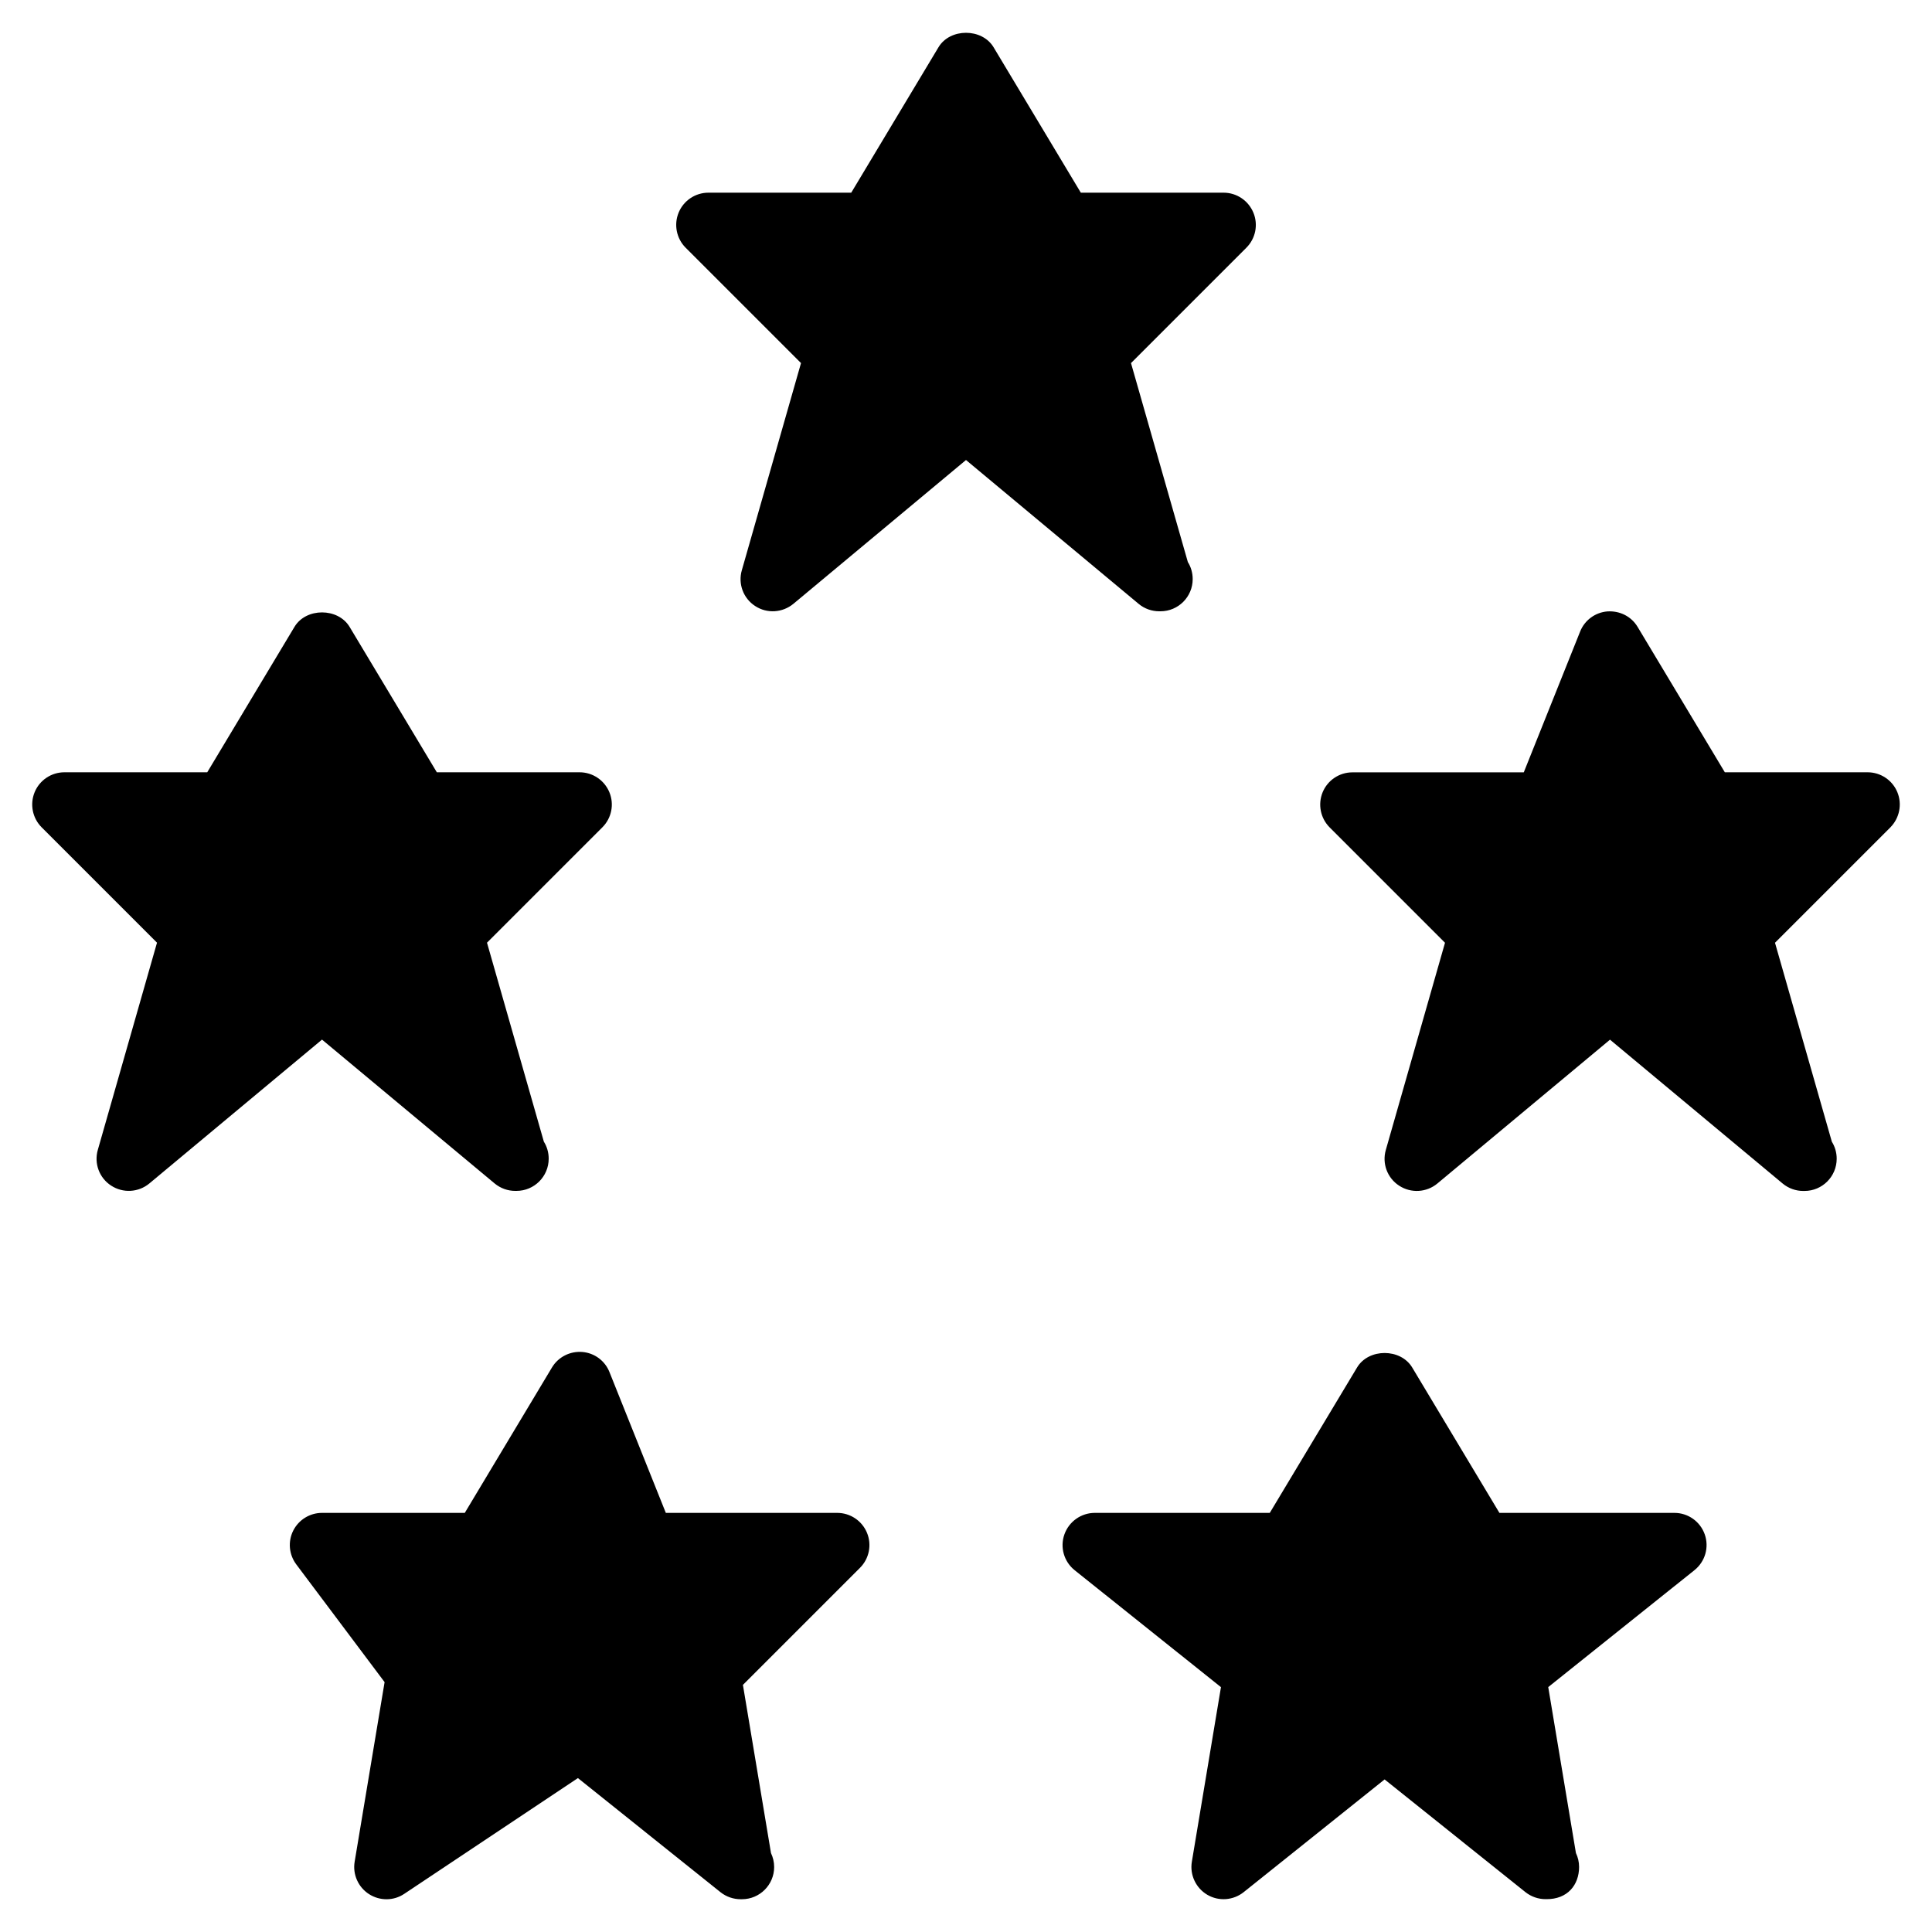 <?xml version="1.0" encoding="iso-8859-1"?>
<!-- Generator: Adobe Illustrator 19.0.0, SVG Export Plug-In . SVG Version: 6.00 Build 0)  -->
<svg version="1.1" id="Layer_1" xmlns="http://www.w3.org/2000/svg" xmlns:xlink="http://www.w3.org/1999/xlink" x="0px" y="0px"
	 viewBox="0 0 30 30" style="enable-background:new 0 0 30 30;" xml:space="preserve">
<g>
	<g>
		<path d="M7.68,18.376c0.093,0.077,0.206,0.116,0.32,0.116c0.008,0,0.015,0.001,0.02,0c0.276,0,0.5-0.224,0.5-0.5
			c0-0.097-0.027-0.188-0.075-0.264l-0.883-3.09l1.792-1.792c0.143-0.143,0.186-0.358,0.108-0.545
			C9.384,12.114,9.202,11.992,9,11.992H6.783L5.429,9.735c-0.18-0.301-0.678-0.301-0.857,0l-1.354,2.257H1
			c-0.202,0-0.385,0.122-0.462,0.309c-0.077,0.187-0.034,0.402,0.108,0.545l1.792,1.792l-0.919,3.217
			c-0.061,0.211,0.023,0.437,0.208,0.556c0.183,0.119,0.424,0.106,0.593-0.035L5,16.143L7.68,18.376z M13,23.492h-2.661
			l-0.875-2.186c-0.07-0.177-0.234-0.298-0.424-0.313c-0.19-0.014-0.371,0.078-0.469,0.241l-1.354,2.258H5
			c-0.189,0-0.362,0.107-0.447,0.276C4.468,23.937,4.487,24.14,4.6,24.291l1.372,1.829l-0.465,2.789
			c-0.033,0.196,0.055,0.394,0.222,0.502c0.168,0.108,0.383,0.108,0.549-0.004l2.696-1.797l2.214,1.772
			c0.091,0.072,0.201,0.109,0.313,0.109h0.02c0.276,0,0.5-0.224,0.5-0.5c0-0.078-0.018-0.151-0.049-0.216l-0.436-2.612l1.818-1.818
			c0.143-0.143,0.186-0.358,0.108-0.545S13.202,23.492,13,23.492z M18,9.492c0.008,0.001,0.016,0,0.02,0c0.276,0,0.5-0.224,0.5-0.5
			c0-0.097-0.027-0.188-0.075-0.264l-0.883-3.09l1.792-1.792c0.143-0.143,0.186-0.358,0.108-0.545
			C19.384,3.114,19.202,2.992,19,2.992h-2.217l-1.354-2.257c-0.18-0.301-0.678-0.301-0.857,0l-1.354,2.257H11
			c-0.202,0-0.385,0.122-0.462,0.309c-0.077,0.187-0.034,0.402,0.108,0.545l1.792,1.792l-0.919,3.217
			c-0.061,0.211,0.023,0.437,0.208,0.556c0.183,0.12,0.423,0.105,0.593-0.035L15,7.143l2.68,2.233
			C17.772,9.453,17.886,9.492,18,9.492z M29.462,12.301c-0.077-0.187-0.26-0.309-0.462-0.309h-2.217l-1.354-2.257
			c-0.098-0.164-0.277-0.253-0.469-0.241c-0.189,0.015-0.354,0.136-0.424,0.313l-0.875,2.186H21c-0.202,0-0.385,0.122-0.462,0.309
			c-0.077,0.187-0.034,0.402,0.108,0.545l1.792,1.792l-0.919,3.217c-0.061,0.211,0.023,0.437,0.208,0.556
			c0.183,0.119,0.424,0.106,0.593-0.035L25,16.144l2.68,2.233c0.093,0.077,0.206,0.116,0.32,0.116c0.008,0,0.015,0.001,0.02,0
			c0.276,0,0.5-0.224,0.5-0.5c0-0.097-0.027-0.188-0.075-0.264l-0.883-3.09l1.792-1.792C29.496,12.702,29.539,12.488,29.462,12.301z
			 M26,23.492h-2.717l-1.354-2.257c-0.18-0.301-0.678-0.301-0.857,0l-1.355,2.257H17c-0.212,0-0.401,0.134-0.472,0.334
			s-0.007,0.423,0.159,0.556l2.272,1.816l-0.452,2.711c-0.034,0.204,0.062,0.408,0.24,0.513c0.178,0.105,0.403,0.088,0.565-0.041
			l2.188-1.75l2.187,1.75c0.091,0.072,0.201,0.109,0.313,0.109h0.01c0.33,0.004,0.51-0.221,0.51-0.5
			c0-0.078-0.018-0.151-0.049-0.216l-0.43-2.577l2.271-1.816c0.166-0.133,0.23-0.356,0.159-0.556
			C26.4,23.625,26.212,23.492,26,23.492z"/>
	</g>
</g>
</svg>
